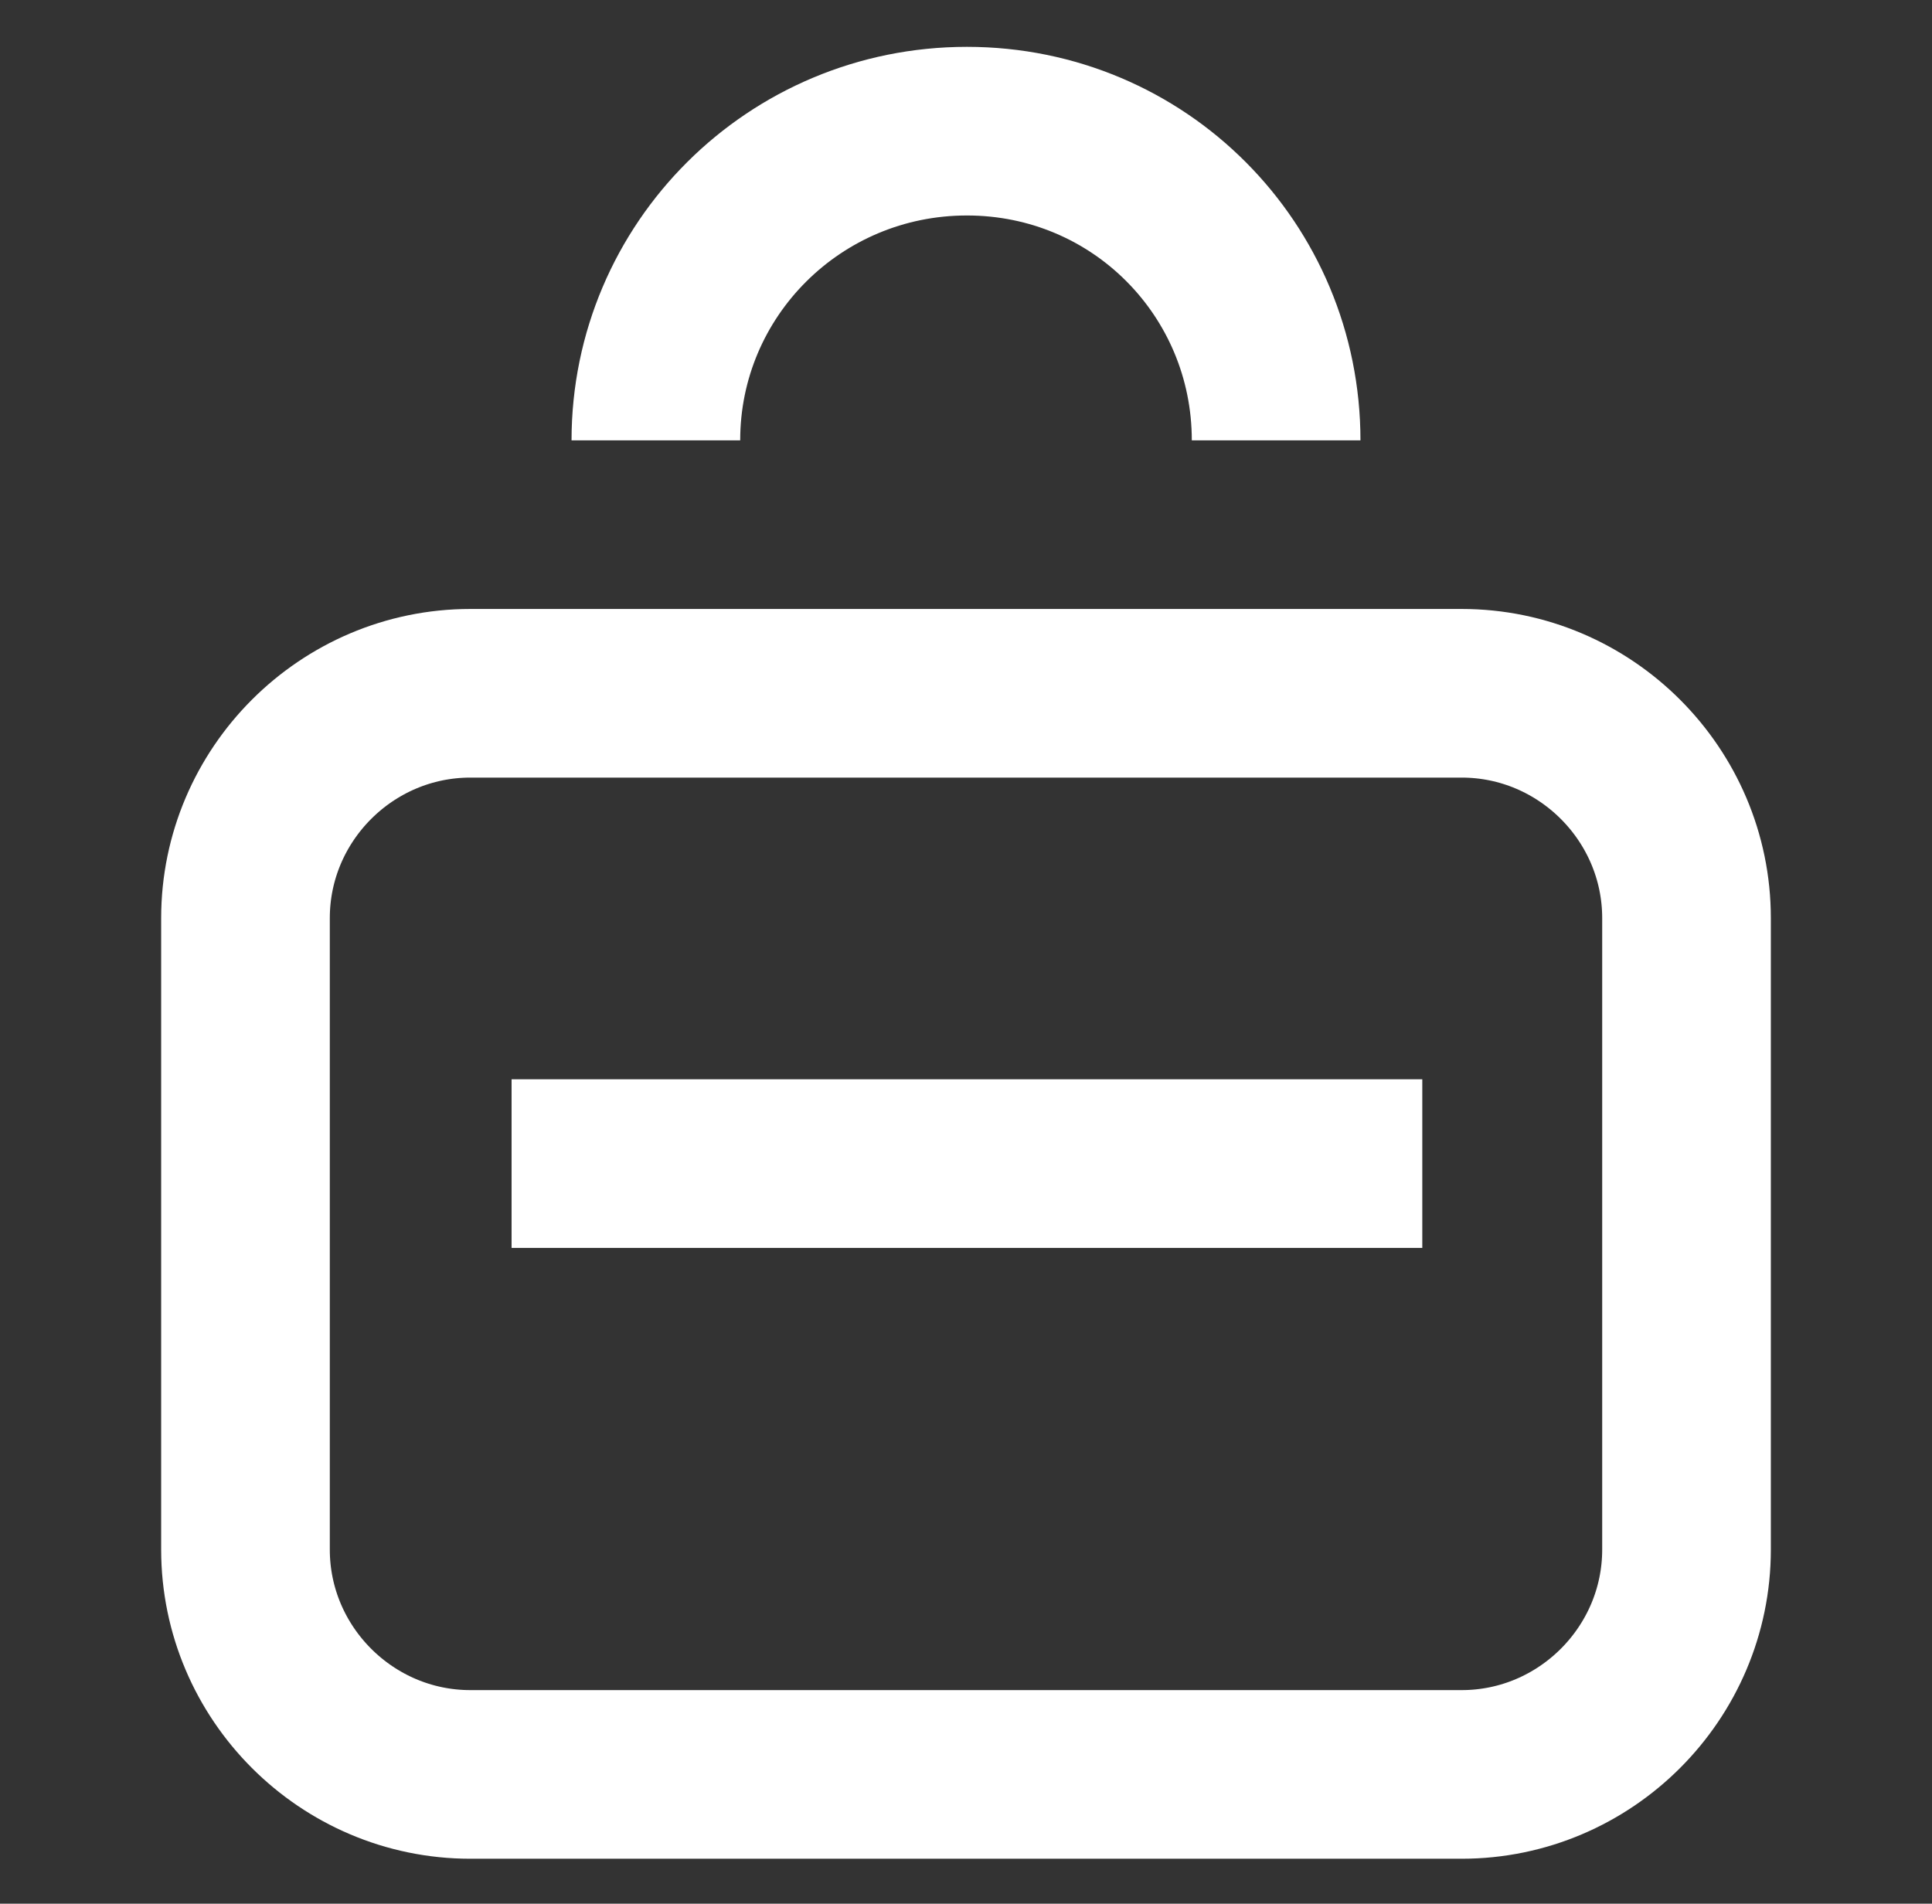 <?xml version="1.0" encoding="utf-8"?>
<!-- Generator: Adobe Illustrator 24.1.2, SVG Export Plug-In . SVG Version: 6.00 Build 0)  -->
<svg version="1.1" id="Lager_1" xmlns="http://www.w3.org/2000/svg" xmlns:xlink="http://www.w3.org/1999/xlink" x="0px" y="0px"
	 viewBox="0 0 103.1 101.6" style="enable-background:new 0 0 103.1 101.6;" xml:space="preserve">
<rect x="0" y="0" width="103.1" height="101.6" fill="#333333" stroke="none"/>
<style type="text/css">
	.st0{fill:none;stroke:#FFFFFF;stroke-width:9;stroke-miterlimit:10;}
</style>
<g>
	<path class="st0" d="M35,23.5C35,14.4,42.4,7,51.6,7s16.5,7.4,16.5,16.5"/>
	<line class="st0" x1="27.3" y1="62.1" x2="75.9" y2="62.1"/>
	<path class="st0" d="M78,94.7H25.1c-6.6,0-12-5.4-12-12V49c0-6.6,5.4-12,12-12H78c6.6,0,12,5.4,12,12v33.7
		C90,89.3,84.6,94.7,78,94.7z"/>
</g>
</svg>
